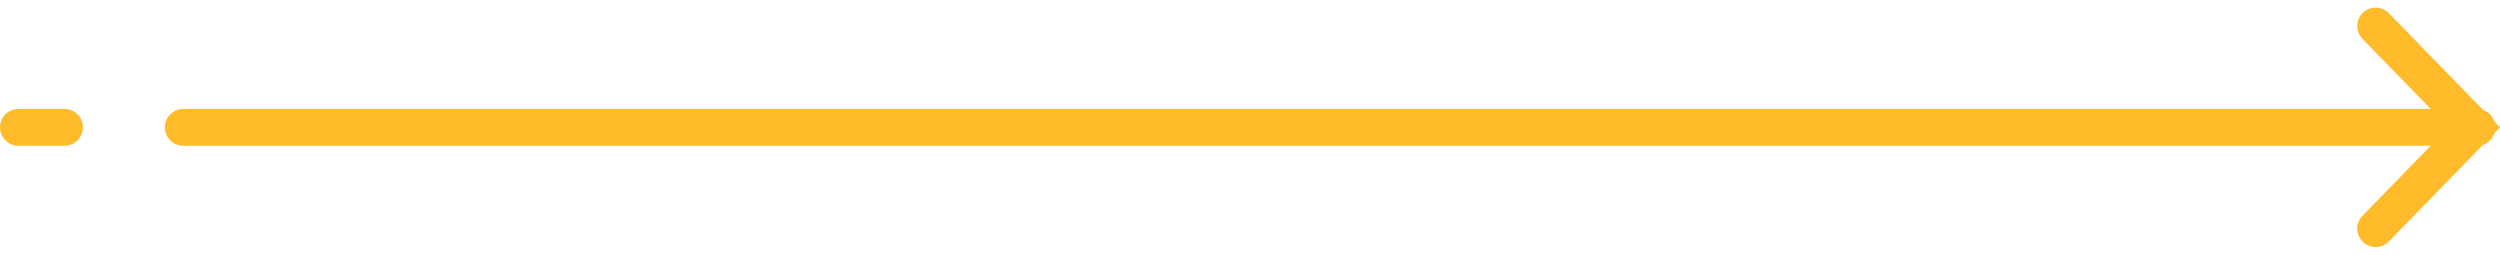 <?xml version="1.0" encoding="utf-8"?>
<!-- Generator: Adobe Illustrator 22.0.0, SVG Export Plug-In . SVG Version: 6.00 Build 0)  -->
<svg version="1.1" id="Слой_1" xmlns="http://www.w3.org/2000/svg" xmlns:xlink="http://www.w3.org/1999/xlink" x="0px" y="0px"
	 width="135.752px" height="13.828px" viewBox="0 0 135.752 13.828" style="enable-background:new 0 0 135.752 13.828;"
	 xml:space="preserve">
<style type="text/css">
	.st0{fill:none;stroke:#FFBB29;stroke-width:2;stroke-linecap:round;stroke-miterlimit:10;}
	.st1{fill:none;stroke:#FFBB29;stroke-width:2;stroke-linecap:round;}
</style>
<g id="Group_20" transform="translate(-508.75 -1471.586)">
	<g id="Group_13" transform="translate(101.75 707)">
		<path id="Path_11" class="st0" d="M536,777l5.356-5.5L536,766"/>
		<path id="Path_16" class="st1" d="M541.5,771.5H416.95"/>
		<line id="Line_2" class="st0" x1="410.5" y1="771.5" x2="408" y2="771.5"/>
	</g>
</g>
</svg>
